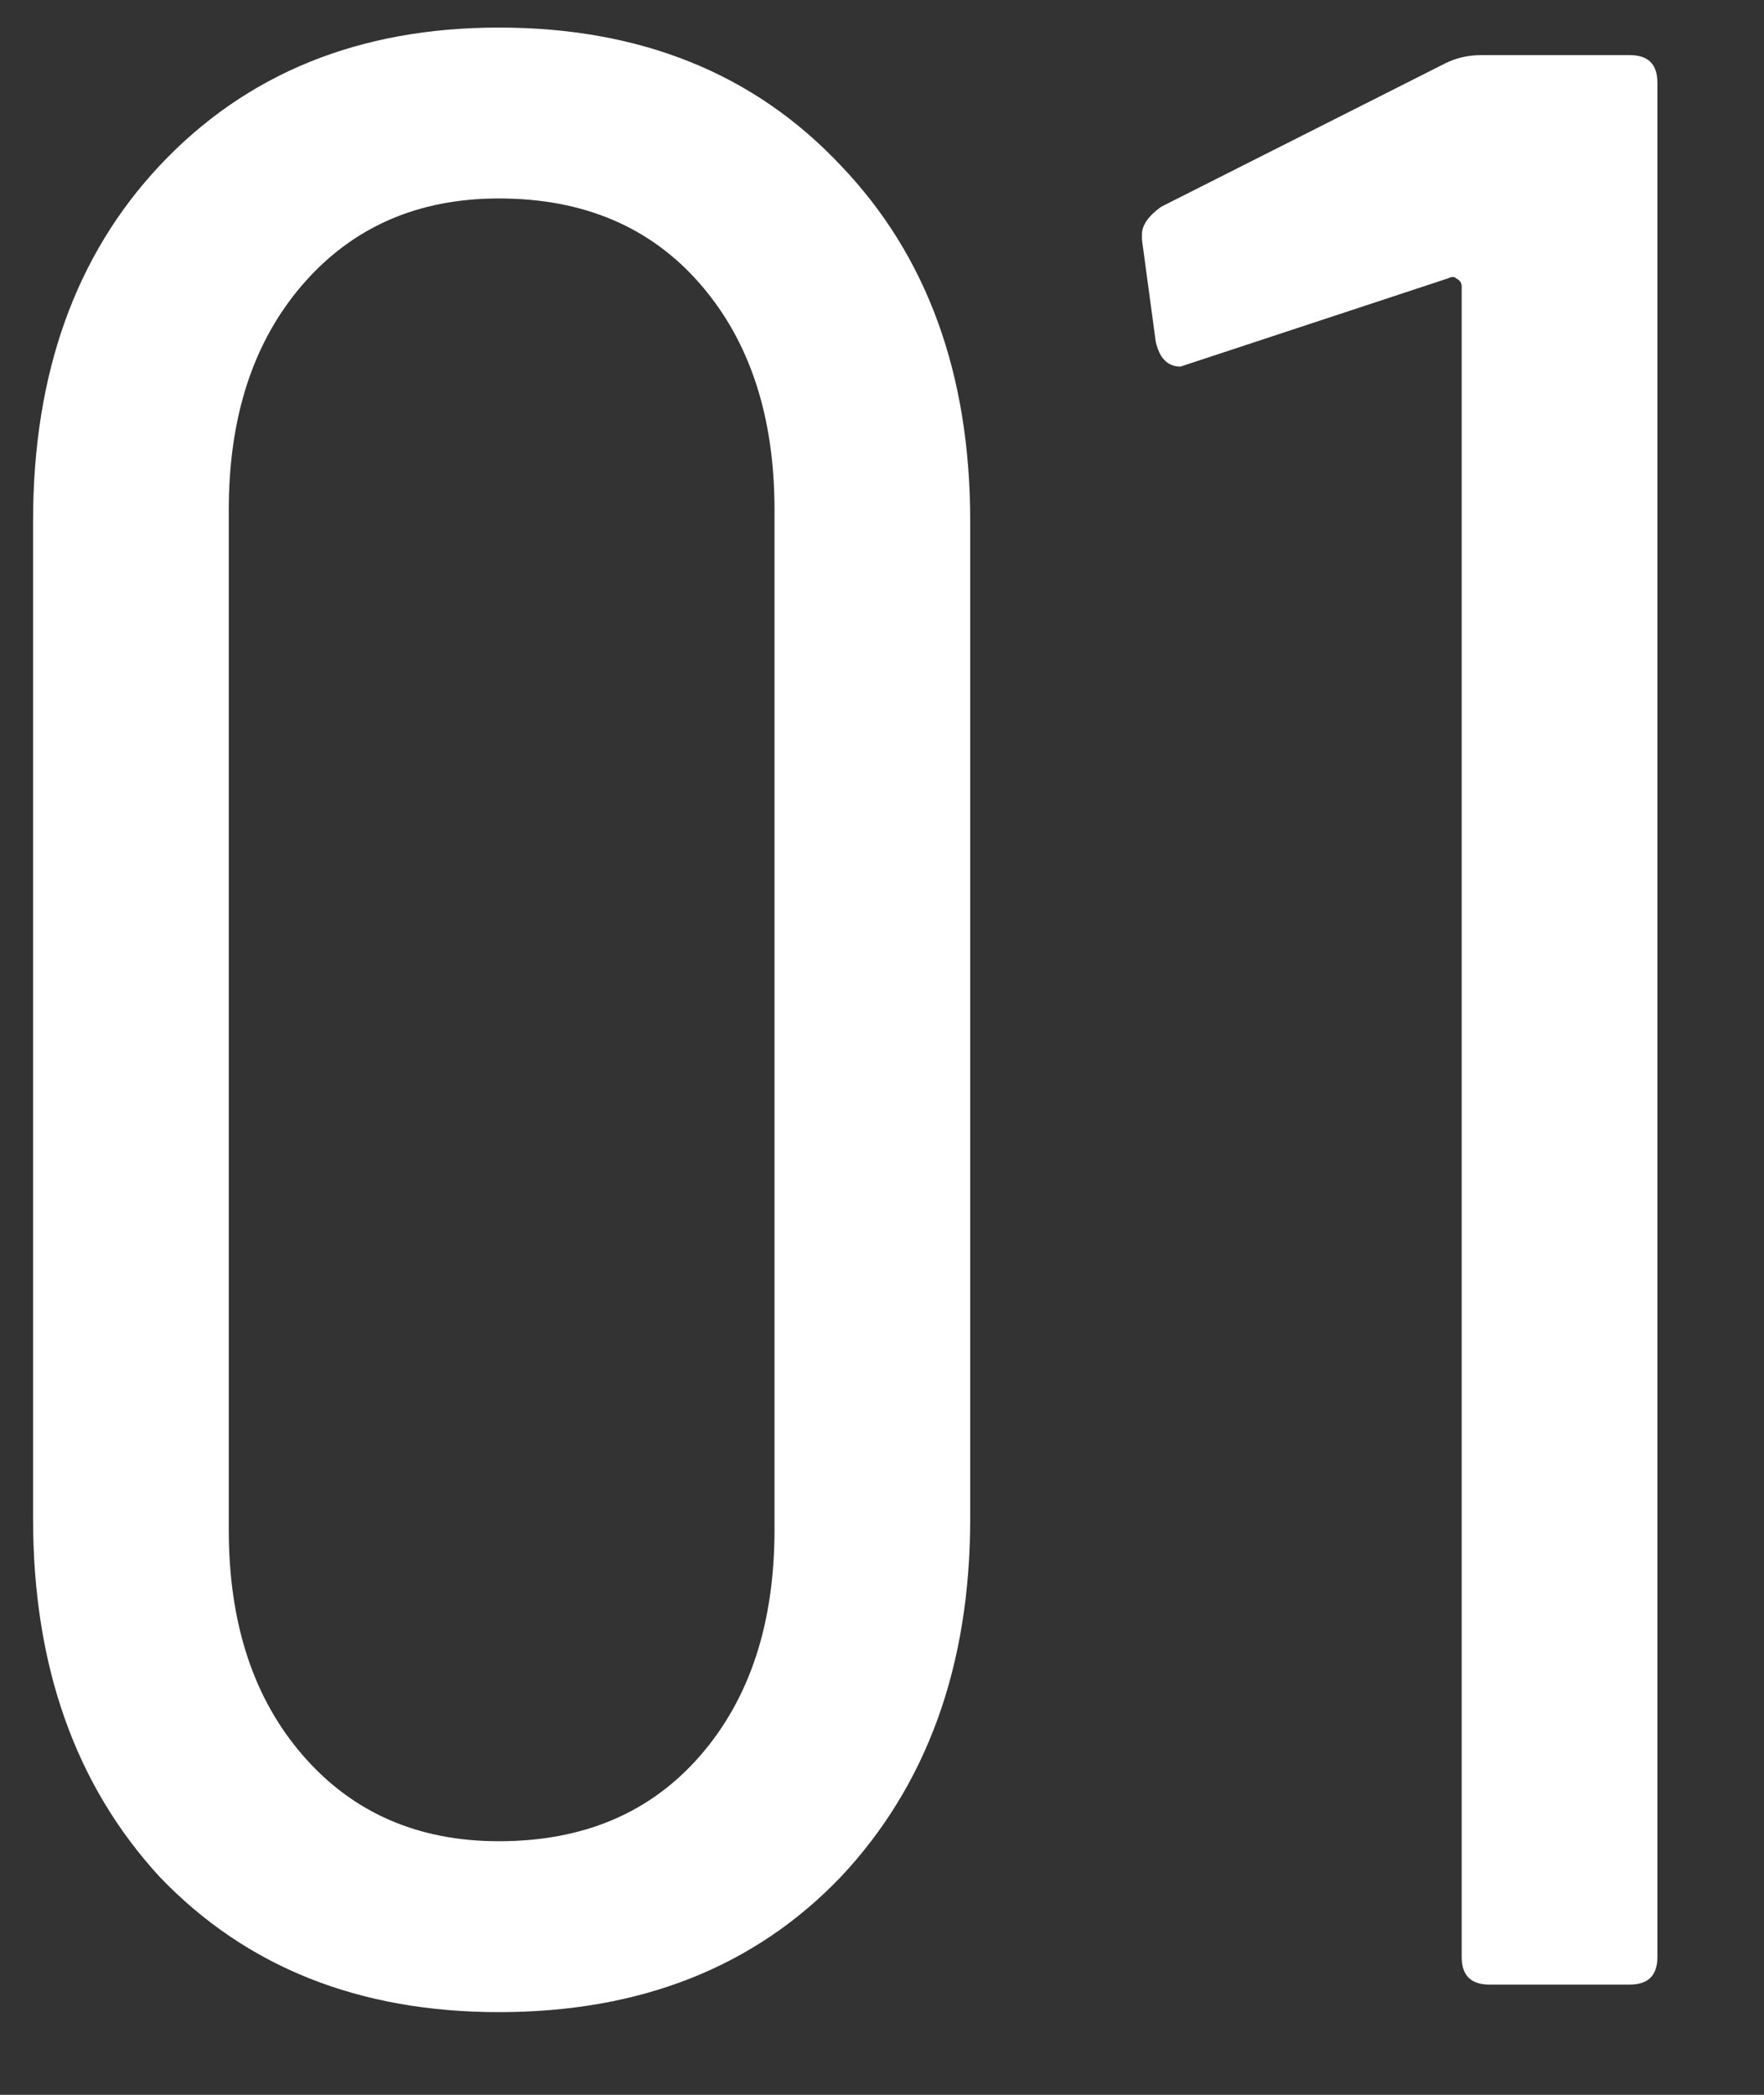 <?xml version="1.0" encoding="UTF-8"?> <svg xmlns="http://www.w3.org/2000/svg" width="16" height="19" viewBox="0 0 16 19" fill="none"><rect x="0" y="0" width="16" height="19" fill="#333333" stroke="none"/> <path d="M4.525 18.25C3.258 18.25 2.233 17.842 1.45 17.025C0.683 16.192 0.3 15.108 0.3 13.775V4.725C0.3 3.392 0.683 2.317 1.45 1.5C2.233 0.667 3.258 0.25 4.525 0.25C5.808 0.25 6.842 0.667 7.625 1.5C8.408 2.317 8.8 3.392 8.8 4.725V13.775C8.8 15.108 8.408 16.192 7.625 17.025C6.842 17.842 5.808 18.25 4.525 18.25ZM4.525 16.7C5.292 16.7 5.9 16.442 6.35 15.925C6.8 15.408 7.025 14.725 7.025 13.875V4.625C7.025 3.775 6.8 3.092 6.35 2.575C5.9 2.058 5.292 1.8 4.525 1.8C3.792 1.8 3.2 2.058 2.75 2.575C2.3 3.092 2.075 3.775 2.075 4.625V13.875C2.075 14.725 2.3 15.408 2.75 15.925C3.2 16.442 3.792 16.7 4.525 16.7ZM13.108 0.575C13.208 0.525 13.317 0.5 13.433 0.5H14.783C14.95 0.5 15.033 0.583 15.033 0.75V17.75C15.033 17.917 14.95 18 14.783 18H13.508C13.342 18 13.258 17.917 13.258 17.75V2.6C13.258 2.567 13.242 2.542 13.208 2.525C13.192 2.508 13.167 2.508 13.133 2.525L10.783 3.3L10.708 3.325C10.592 3.325 10.517 3.25 10.483 3.1L10.358 2.175V2.125C10.358 2.042 10.417 1.958 10.533 1.875L13.108 0.575Z" fill="white"></path> </svg> 